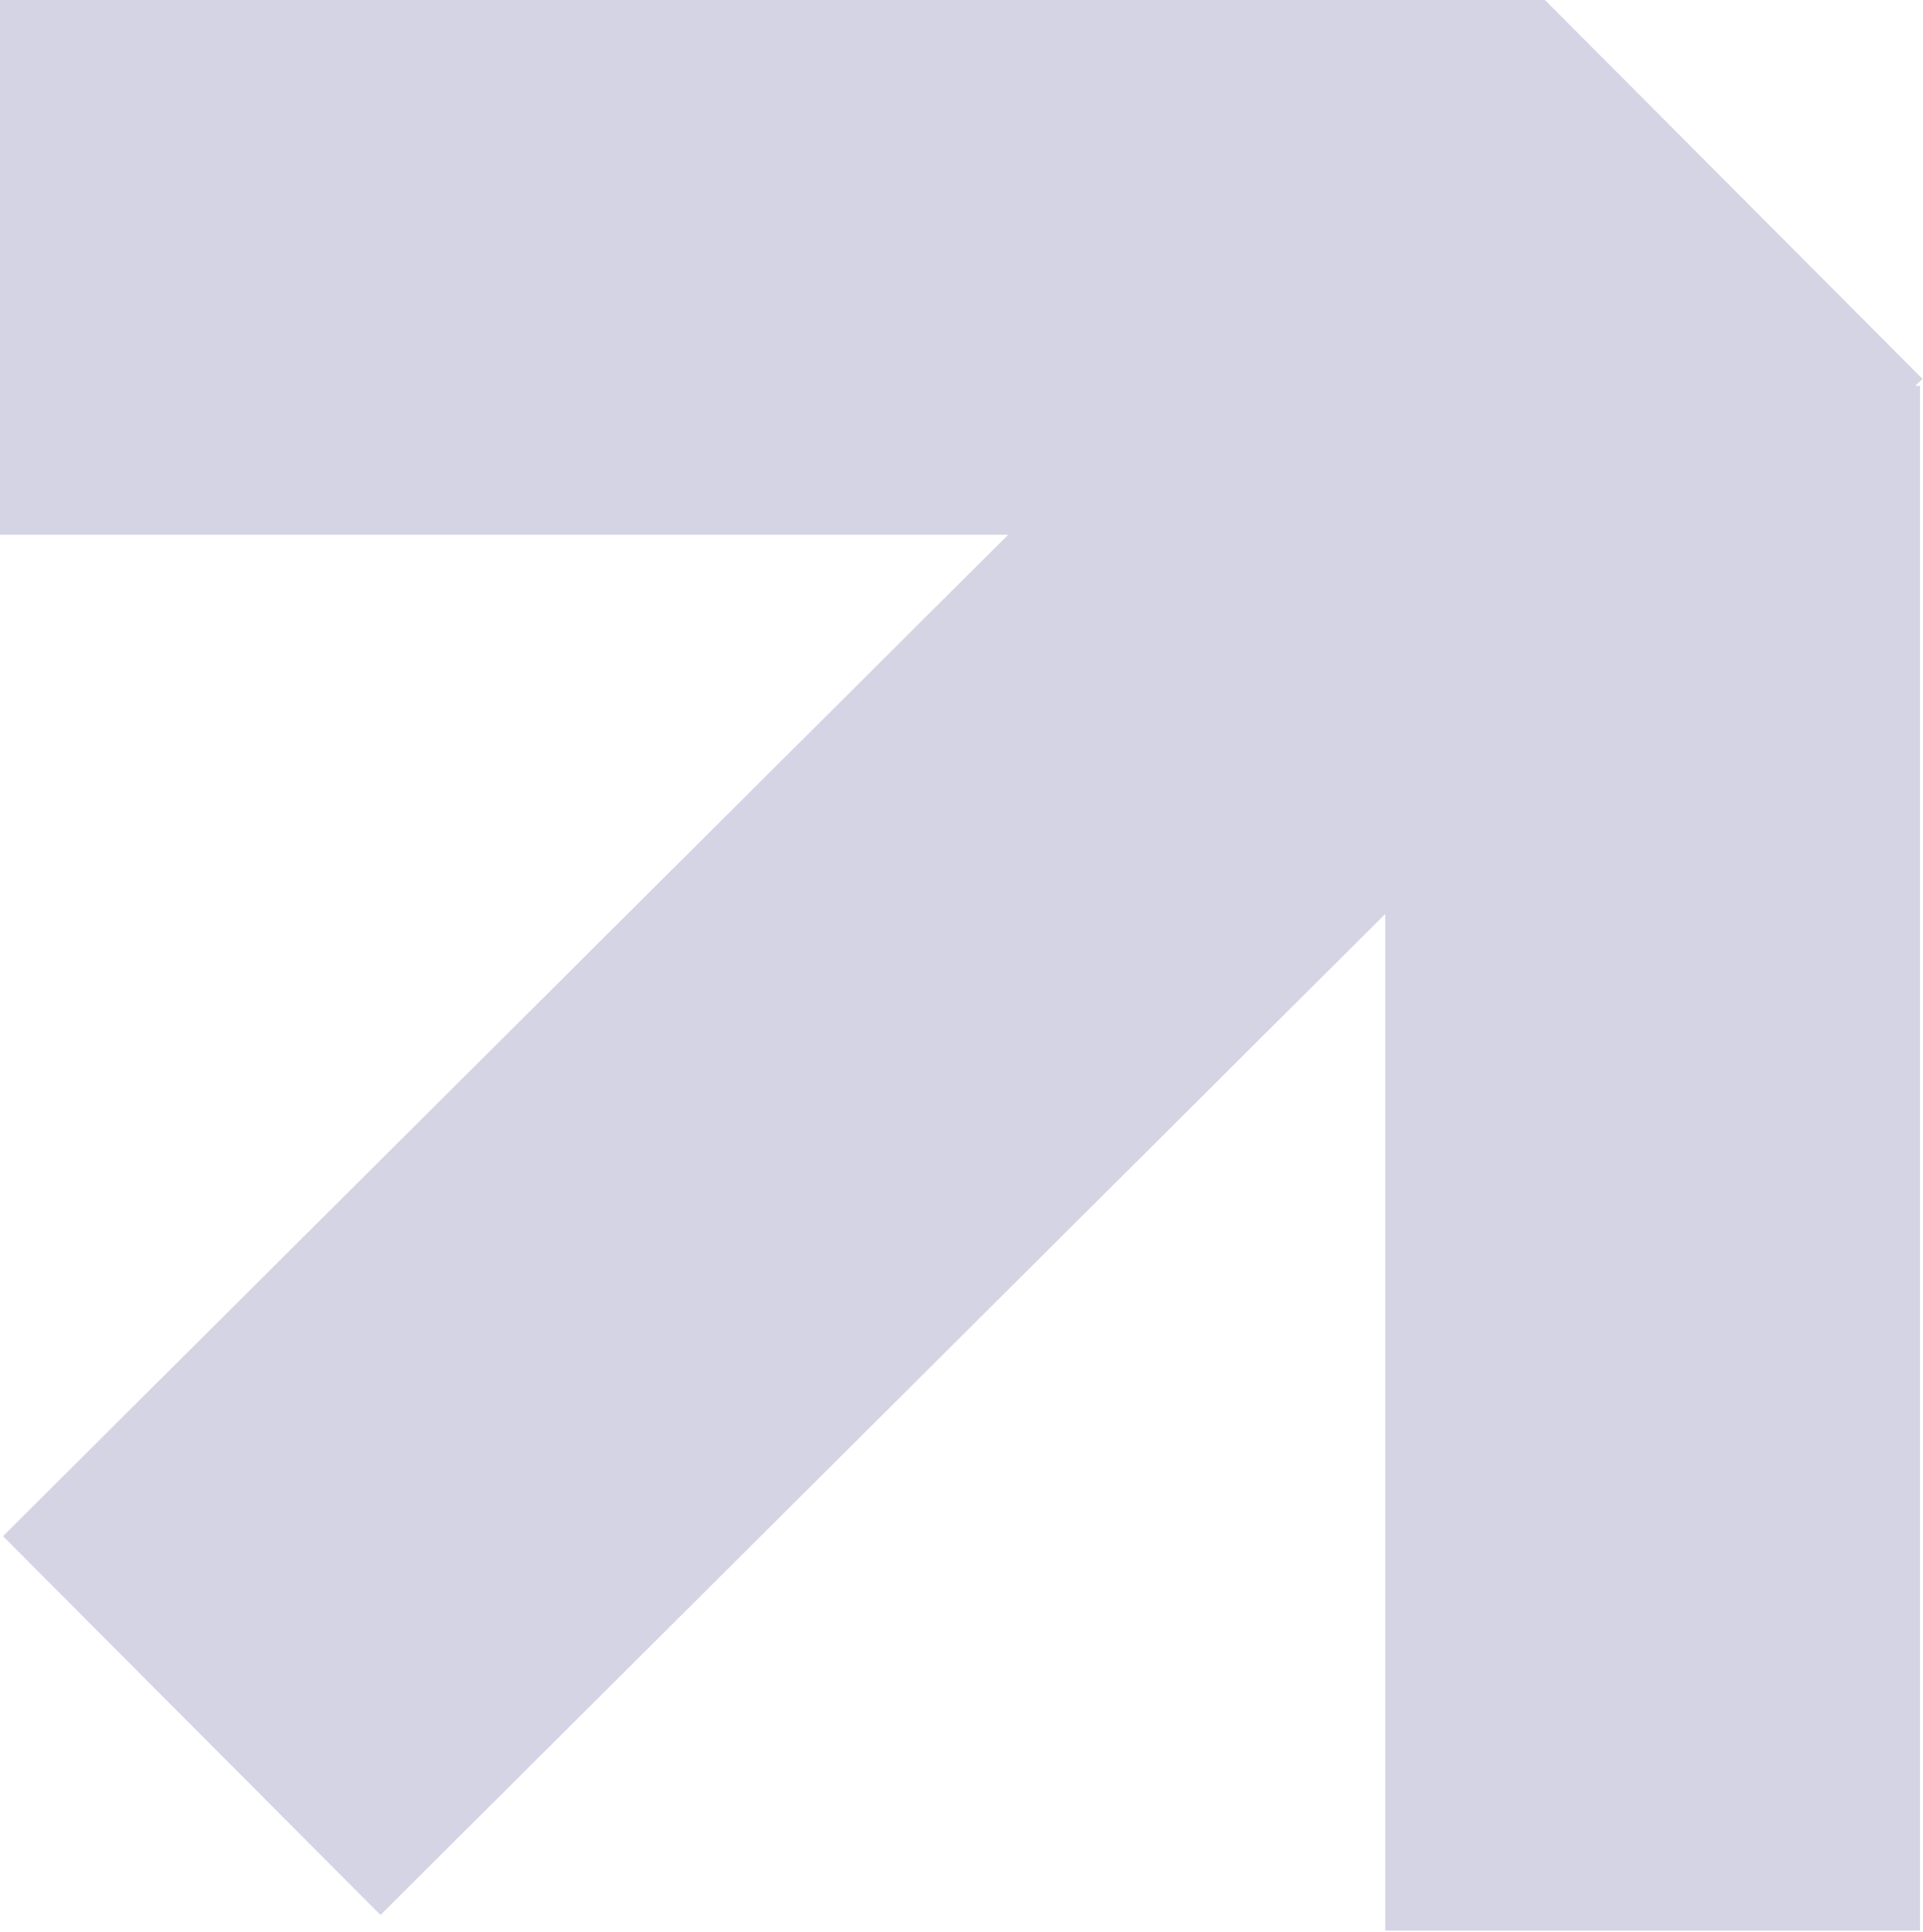 <?xml version="1.0" encoding="UTF-8"?> <svg xmlns="http://www.w3.org/2000/svg" width="1239" height="1245" viewBox="0 0 1239 1245" fill="none"><path fill-rule="evenodd" clip-rule="evenodd" d="M0 0H995.427V0.022L1238.62 244.097L1234.06 248.64H1237.07V1244.07H892.5V588.962L245.143 1233.97L1.937 989.884L649.596 344.571H0V0Z" fill="#D4D4E4"></path></svg> 